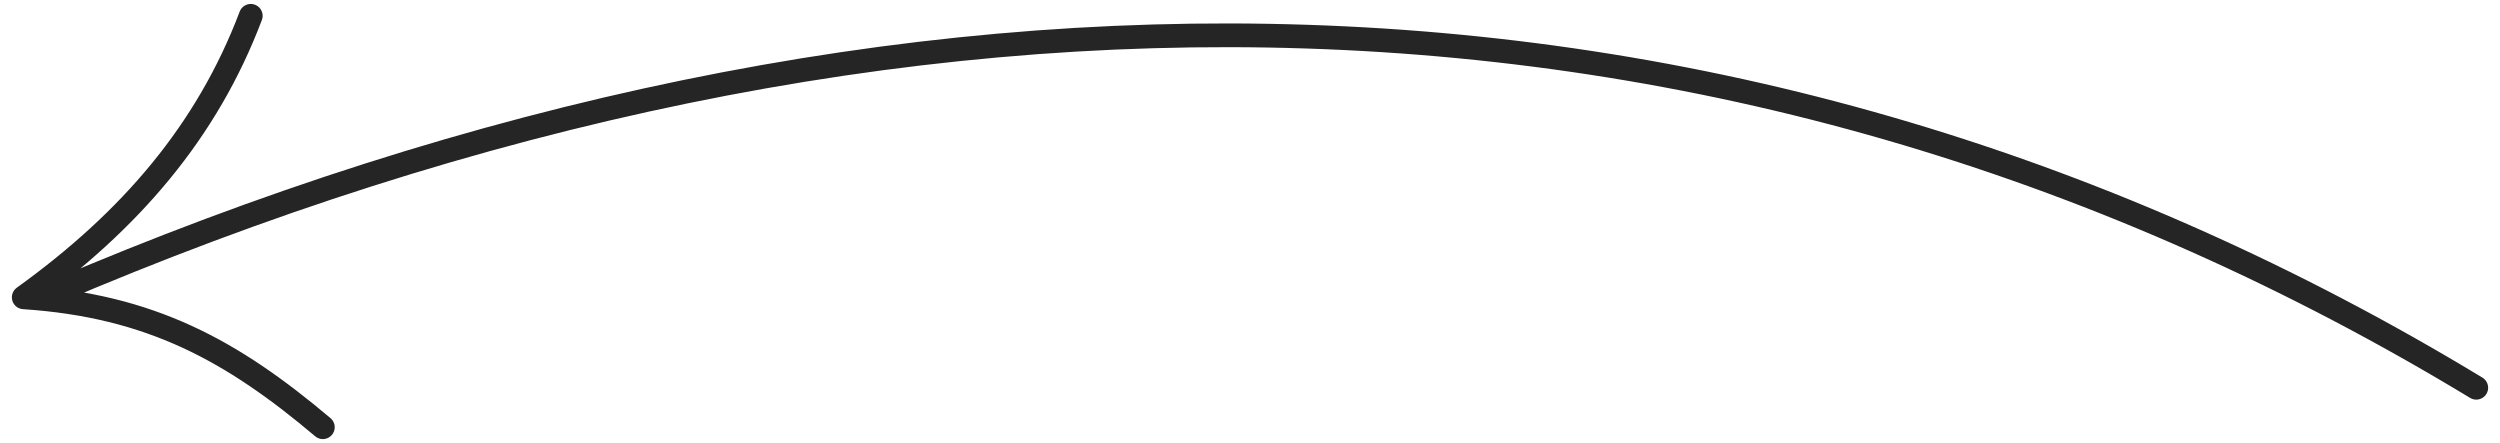 <svg width="158" height="28" viewBox="0 0 158 28" fill="none" xmlns="http://www.w3.org/2000/svg">
<path d="M15.849 1C13.075 8.328 8.218 13.955 1.5 18.791C9.524 19.322 14.667 22.158 20.404 27M156.5 24.506C109.991 -3.663 57.013 -4.527 3.156 18.59" stroke="#252525" stroke-width="1.5" stroke-linecap="round" stroke-linejoin="round"/>
</svg>
